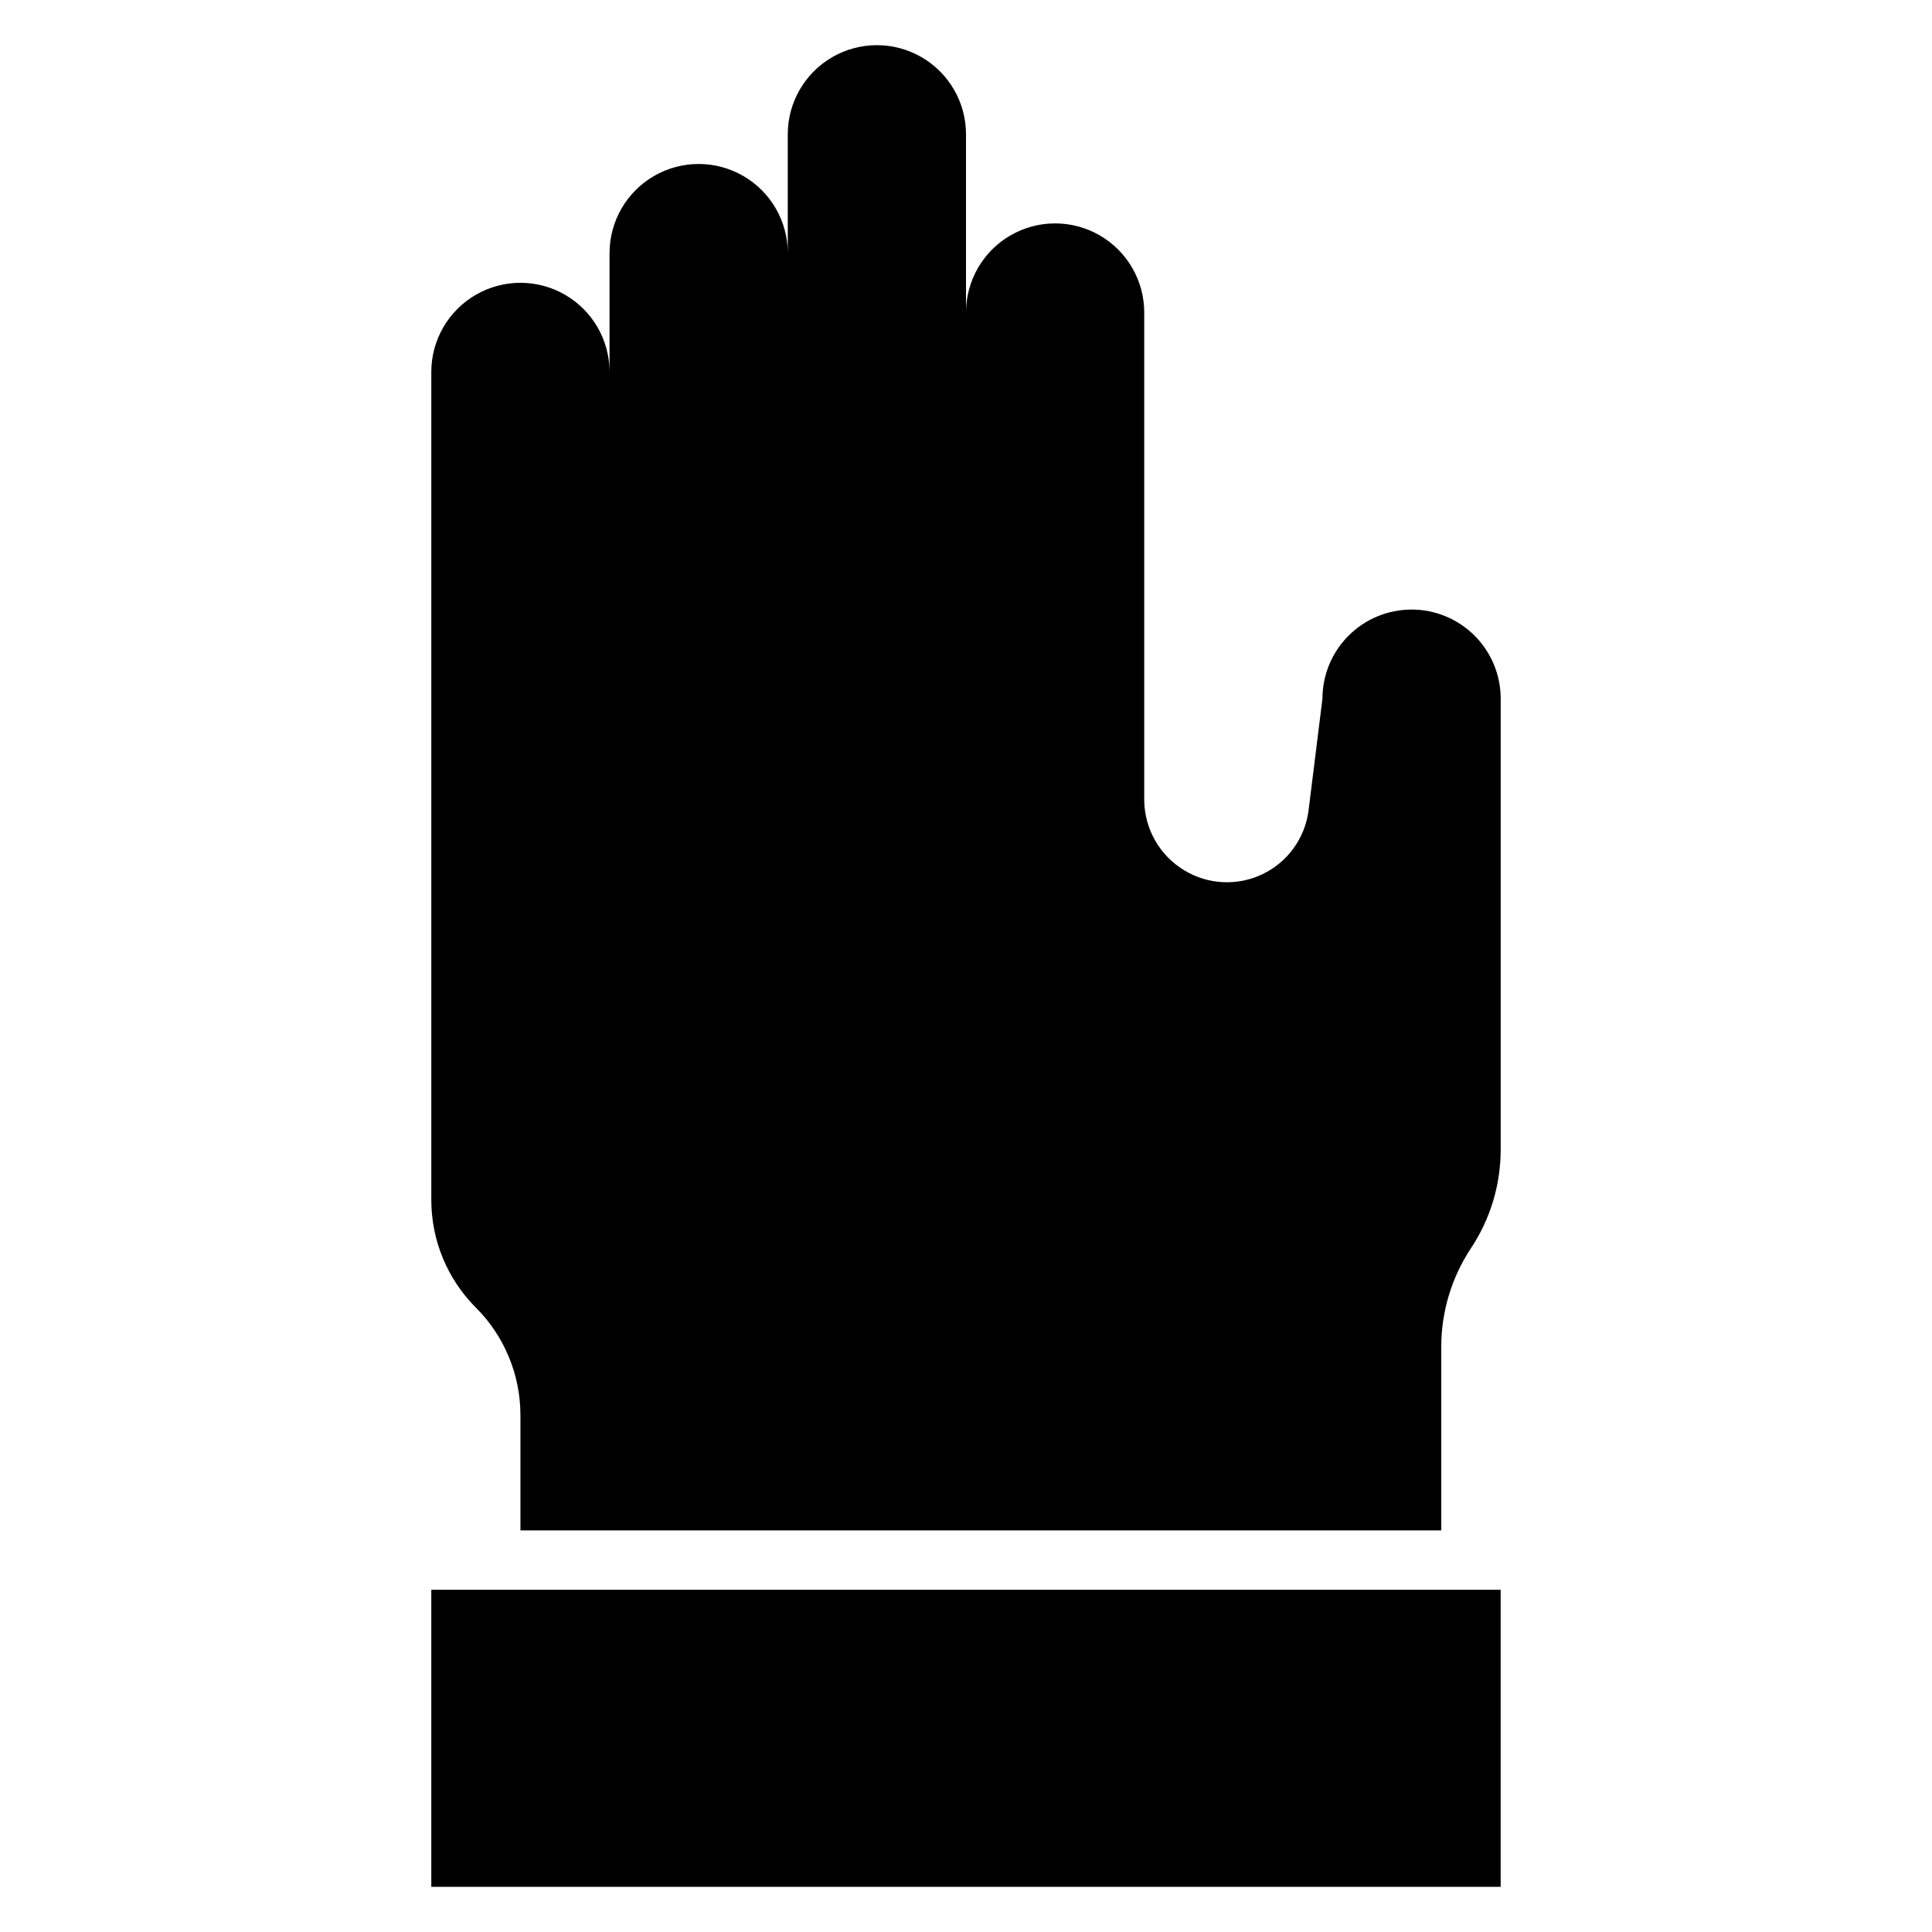 <?xml version="1.0" encoding="UTF-8"?>
<!-- Uploaded to: SVG Repo, www.svgrepo.com, Generator: SVG Repo Mixer Tools -->
<svg fill="#000000" width="800px" height="800px" version="1.1" viewBox="144 144 512 512" xmlns="http://www.w3.org/2000/svg">
 <g>
  <path d="m518.08 305.54c-6.262 0-12.27 2.488-16.699 6.918-4.43 4.426-6.918 10.434-6.918 16.695l-3.699 29.758c-0.98 7.285-5.566 13.59-12.199 16.762s-14.414 2.789-20.703-1.016c-6.504-3.918-10.52-10.914-10.629-18.5v-129.34c0-8.438-4.5-16.23-11.809-20.449-7.305-4.219-16.309-4.219-23.617 0-7.305 4.219-11.805 12.012-11.805 20.449v-47.23c0-8.438-4.504-16.234-11.809-20.453-7.309-4.219-16.309-4.219-23.617 0-7.309 4.219-11.809 12.016-11.809 20.453v31.488c0-8.438-4.5-16.234-11.809-20.453-7.305-4.219-16.309-4.219-23.613 0-7.309 4.219-11.809 12.016-11.809 20.453v31.488c0-8.438-4.504-16.234-11.809-20.453-7.309-4.219-16.309-4.219-23.617 0-7.305 4.219-11.809 12.016-11.809 20.453v219.47c0.004 10.688 4.25 20.938 11.809 28.496s11.809 17.809 11.809 28.496v30.543h244.03v-48.805c0.027-9.246 2.766-18.277 7.875-25.98 5.109-7.699 7.844-16.734 7.871-25.977v-119.66c0-6.262-2.488-12.27-6.918-16.695-4.43-4.43-10.434-6.918-16.699-6.918z"/>
  <path d="m258.3 565.31h283.39v78.719h-283.39z"/>
 </g>
</svg>